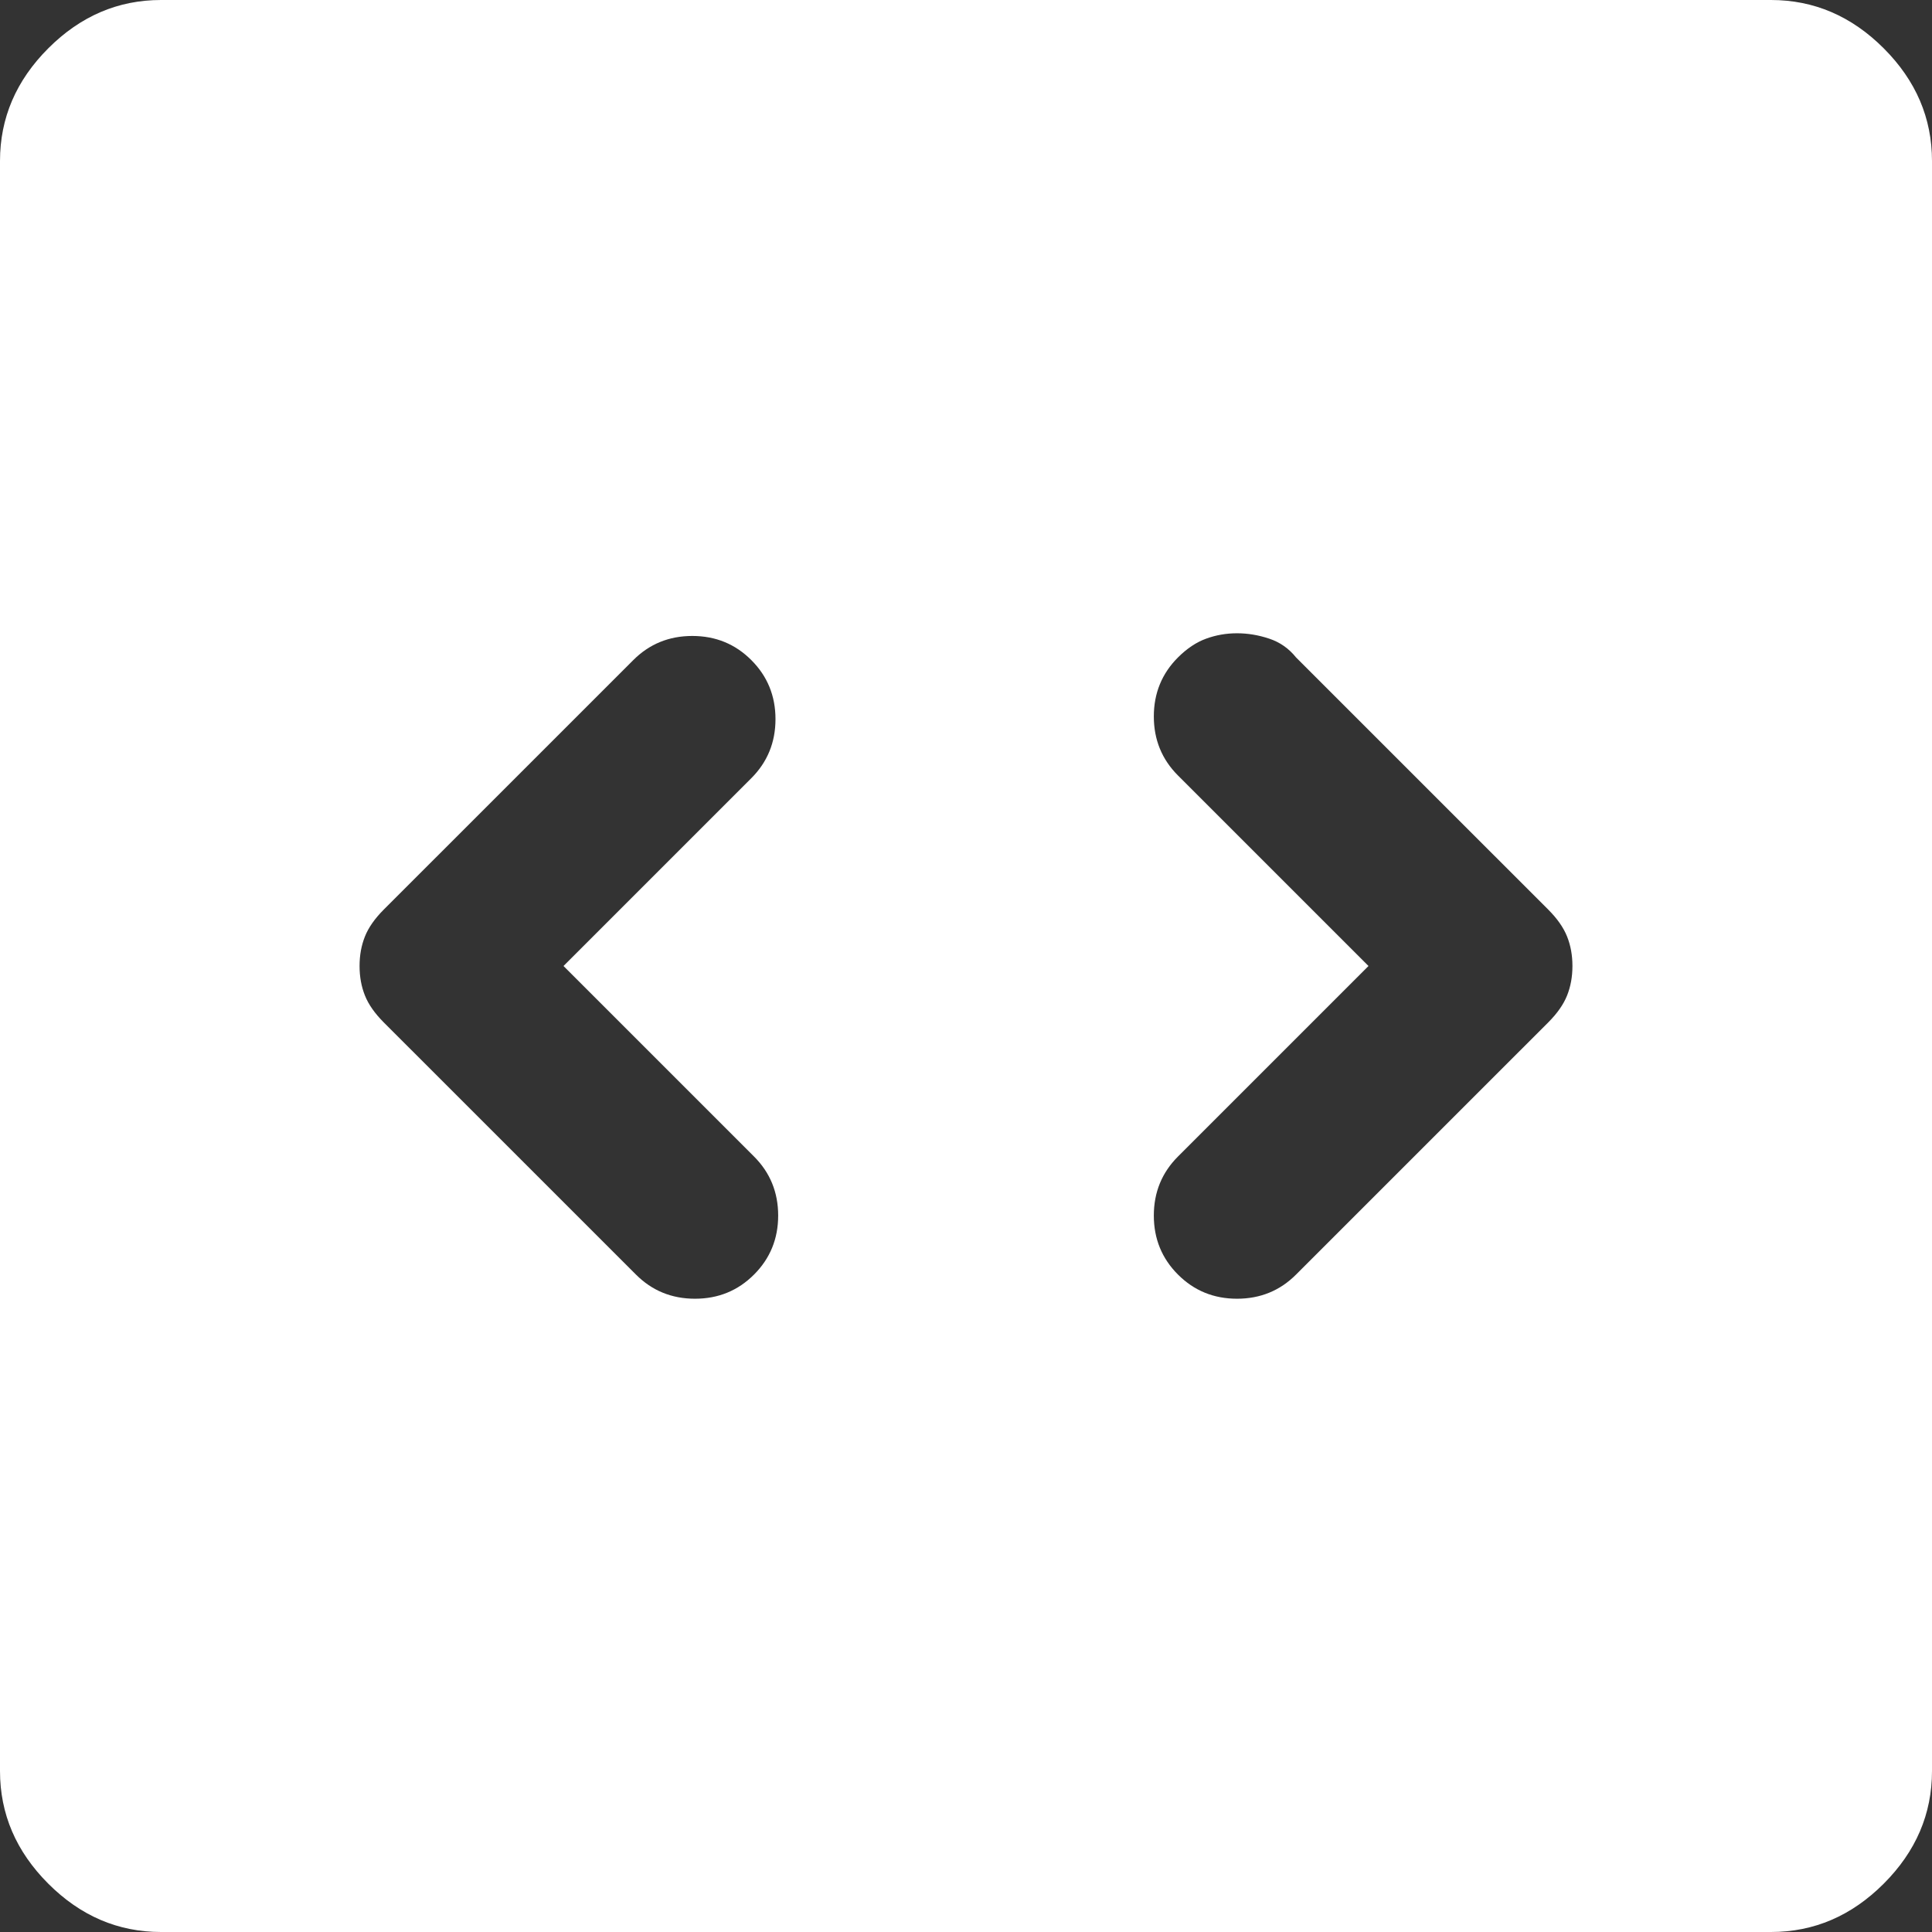 <svg width="64" height="64" viewBox="0 0 64 64" fill="none" xmlns="http://www.w3.org/2000/svg">
<rect x="0" y="0" width="64" height="64" fill="#333333" stroke="none"/>
<path d="M18.667 32L24.889 25.778C25.422 25.244 25.689 24.593 25.689 23.822C25.689 23.052 25.422 22.4 24.889 21.867C24.356 21.333 23.704 21.067 22.933 21.067C22.163 21.067 21.511 21.333 20.978 21.867L12.711 30.133C12.415 30.43 12.207 30.726 12.089 31.022C11.97 31.319 11.911 31.644 11.911 32C11.911 32.356 11.97 32.681 12.089 32.978C12.207 33.274 12.415 33.57 12.711 33.867L21.067 42.222C21.6 42.756 22.252 43.022 23.022 43.022C23.793 43.022 24.444 42.756 24.978 42.222C25.511 41.689 25.778 41.037 25.778 40.267C25.778 39.496 25.511 38.844 24.978 38.311L18.667 32ZM45.333 32L39.022 38.311C38.489 38.844 38.222 39.496 38.222 40.267C38.222 41.037 38.489 41.689 39.022 42.222C39.556 42.756 40.207 43.022 40.978 43.022C41.748 43.022 42.4 42.756 42.933 42.222L51.289 33.867C51.585 33.57 51.793 33.274 51.911 32.978C52.03 32.681 52.089 32.356 52.089 32C52.089 31.644 52.03 31.319 51.911 31.022C51.793 30.726 51.585 30.43 51.289 30.133L42.933 21.778C42.696 21.482 42.4 21.274 42.044 21.156C41.689 21.037 41.333 20.978 40.978 20.978C40.622 20.978 40.282 21.037 39.956 21.156C39.63 21.274 39.319 21.482 39.022 21.778C38.489 22.311 38.222 22.963 38.222 23.733C38.222 24.504 38.489 25.156 39.022 25.689L45.333 32ZM5.333 64C3.911 64 2.667 63.467 1.6 62.4C0.533 61.333 0 60.089 0 58.667V5.333C0 3.911 0.533 2.667 1.6 1.6C2.667 0.533 3.911 0 5.333 0H58.667C60.089 0 61.333 0.533 62.4 1.6C63.467 2.667 64 3.911 64 5.333V58.667C64 60.089 63.467 61.333 62.4 62.4C61.333 63.467 60.089 64 58.667 64H5.333Z" fill="white"/>
</svg>
